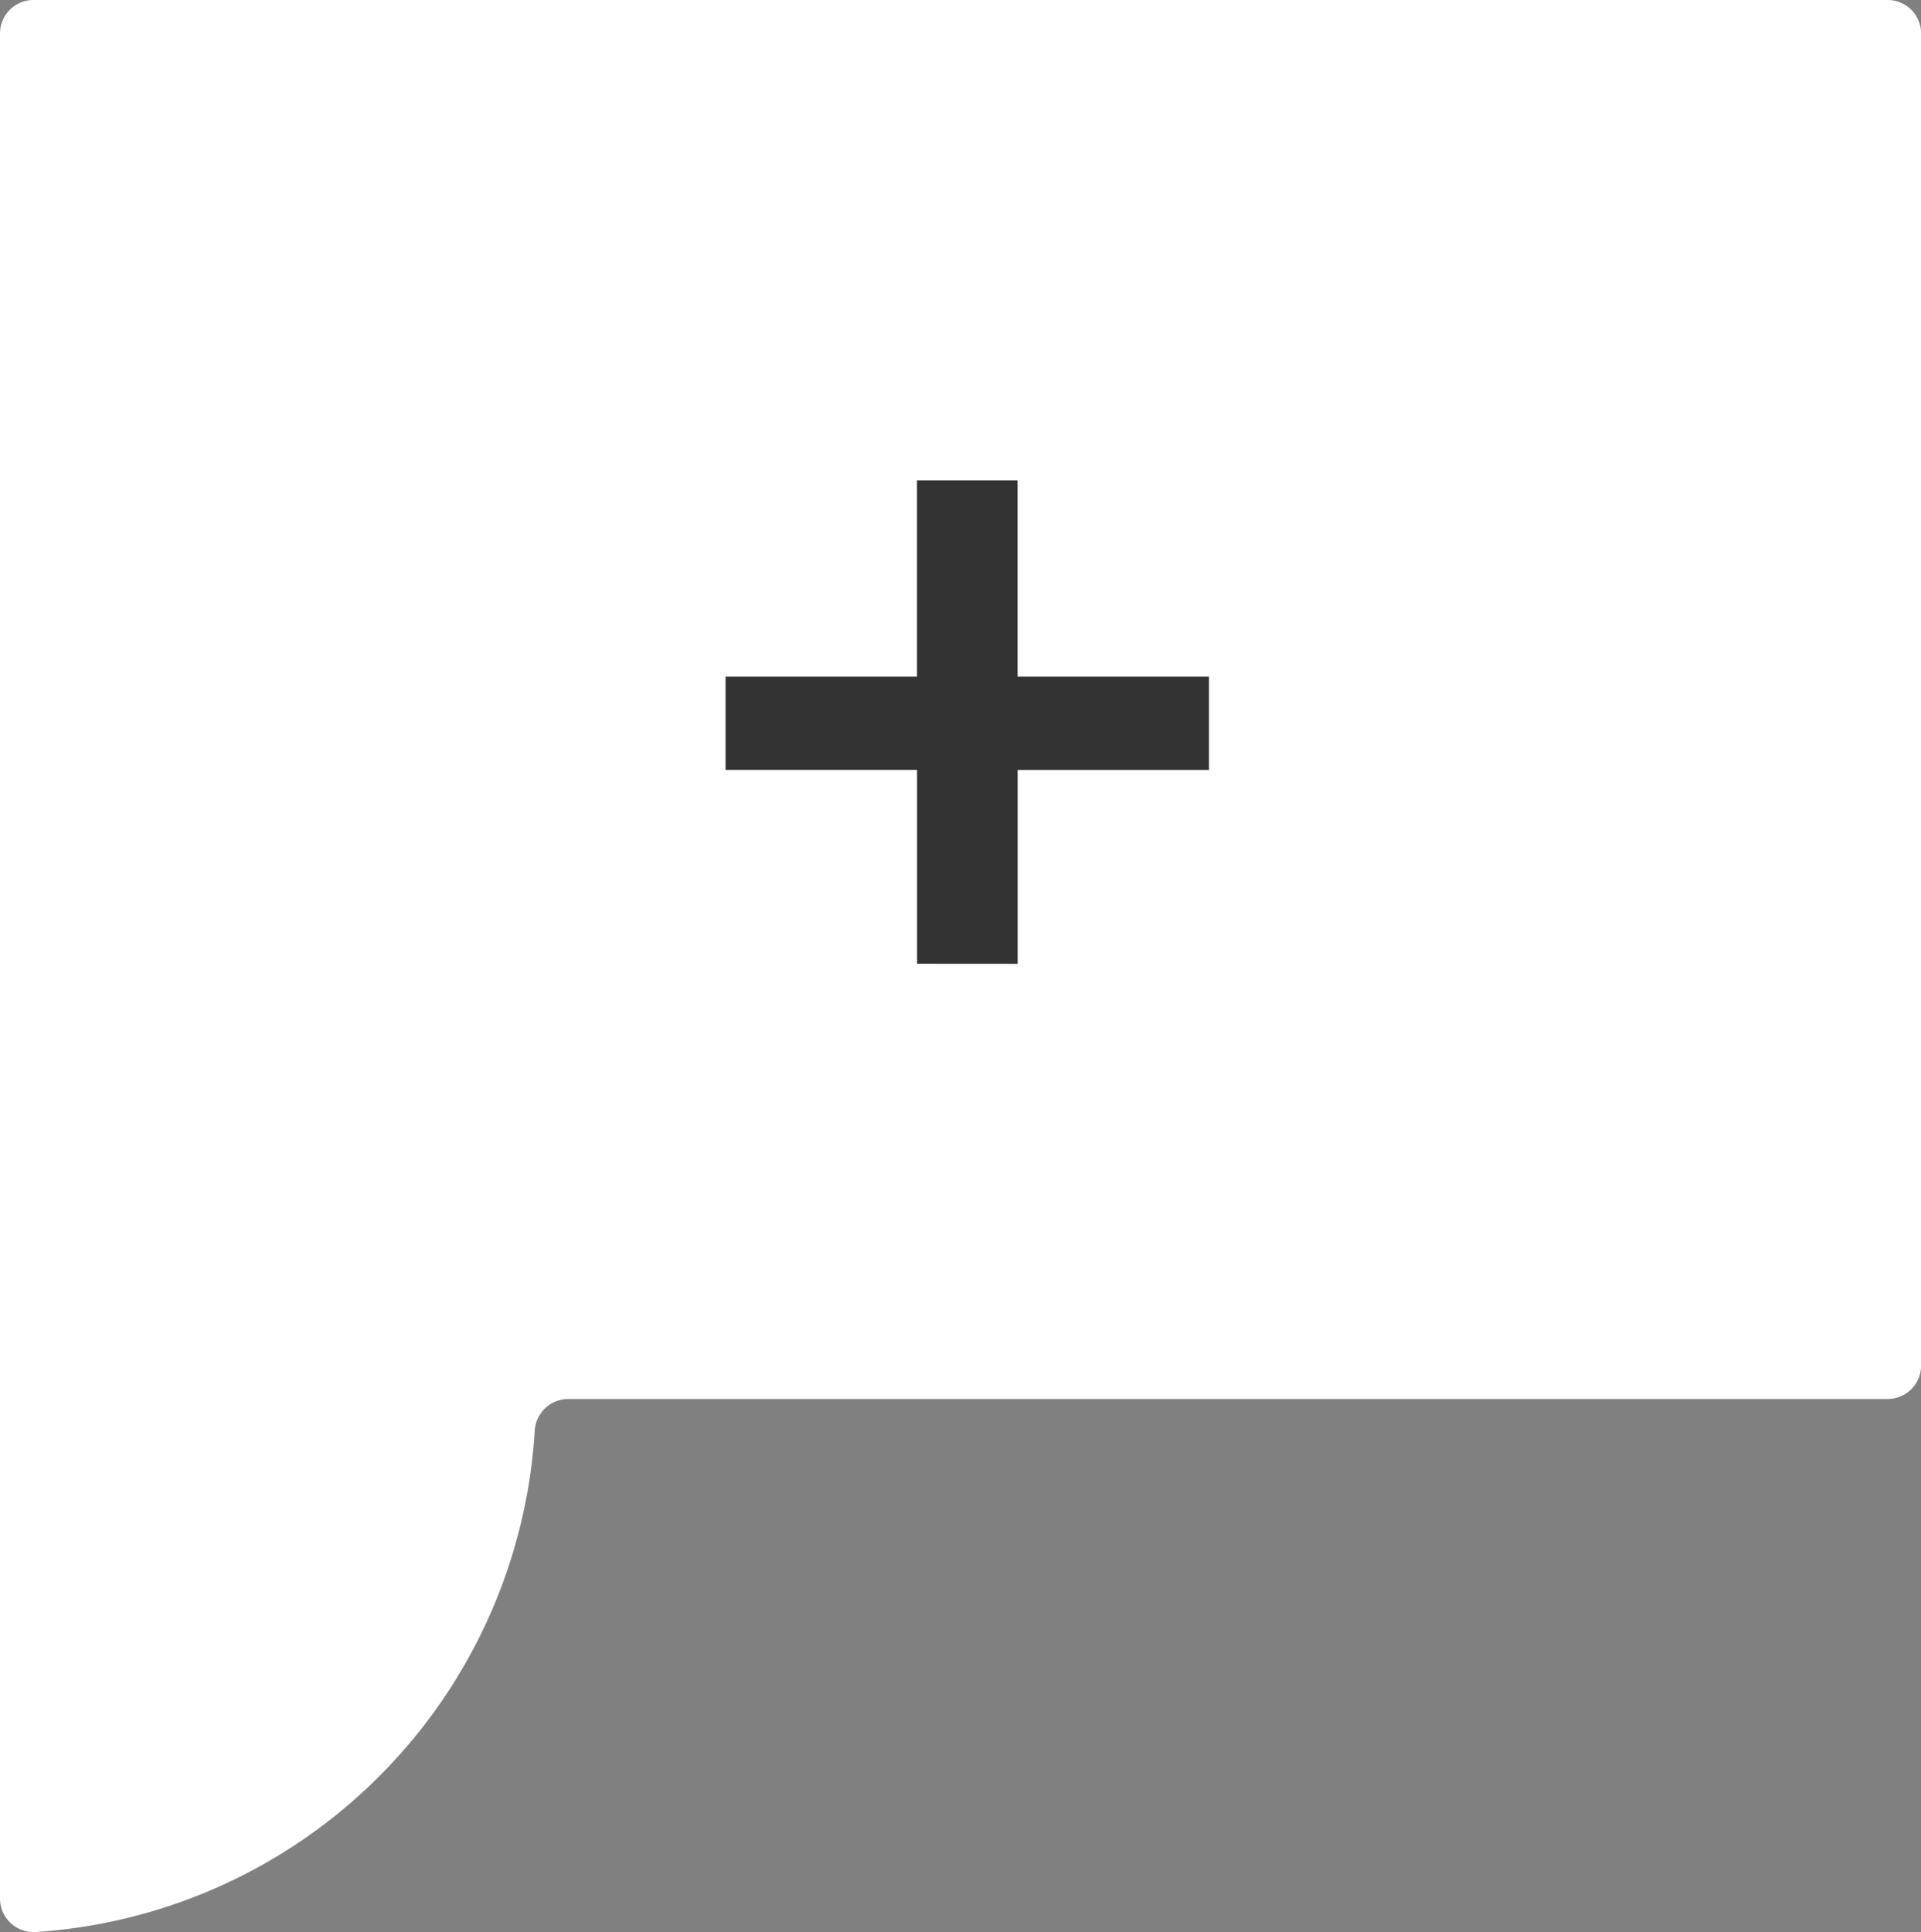 <svg xmlns="http://www.w3.org/2000/svg" width="80.864" height="81.324" viewBox="0 0 80.864 81.324"><rect x="0" y="0" width="80.864" height="81.324" fill="#808080" stroke="none"/><defs><style>.a{fill:#fff;}.b{fill:#333;}</style></defs><g transform="translate(-363.157 -795.52)"><path class="a" d="M36.82,91.189a1.407,1.407,0,0,0-1.409,1.405v78.512a1.412,1.412,0,0,0,1.511,1.4,22.517,22.517,0,0,0,21-21.114,1.418,1.418,0,0,1,1.424-1.321h55.524a1.407,1.407,0,0,0,1.409-1.405V92.594a1.407,1.407,0,0,0-1.409-1.405Z" transform="translate(327.746 704.331)"/><path class="b" d="M10.761-5.916v-8.16H2.7V-18h8.058v-8.262h4.233V-18h8.058v3.927H14.994v8.16Z" transform="translate(391 842)"/></g></svg>
